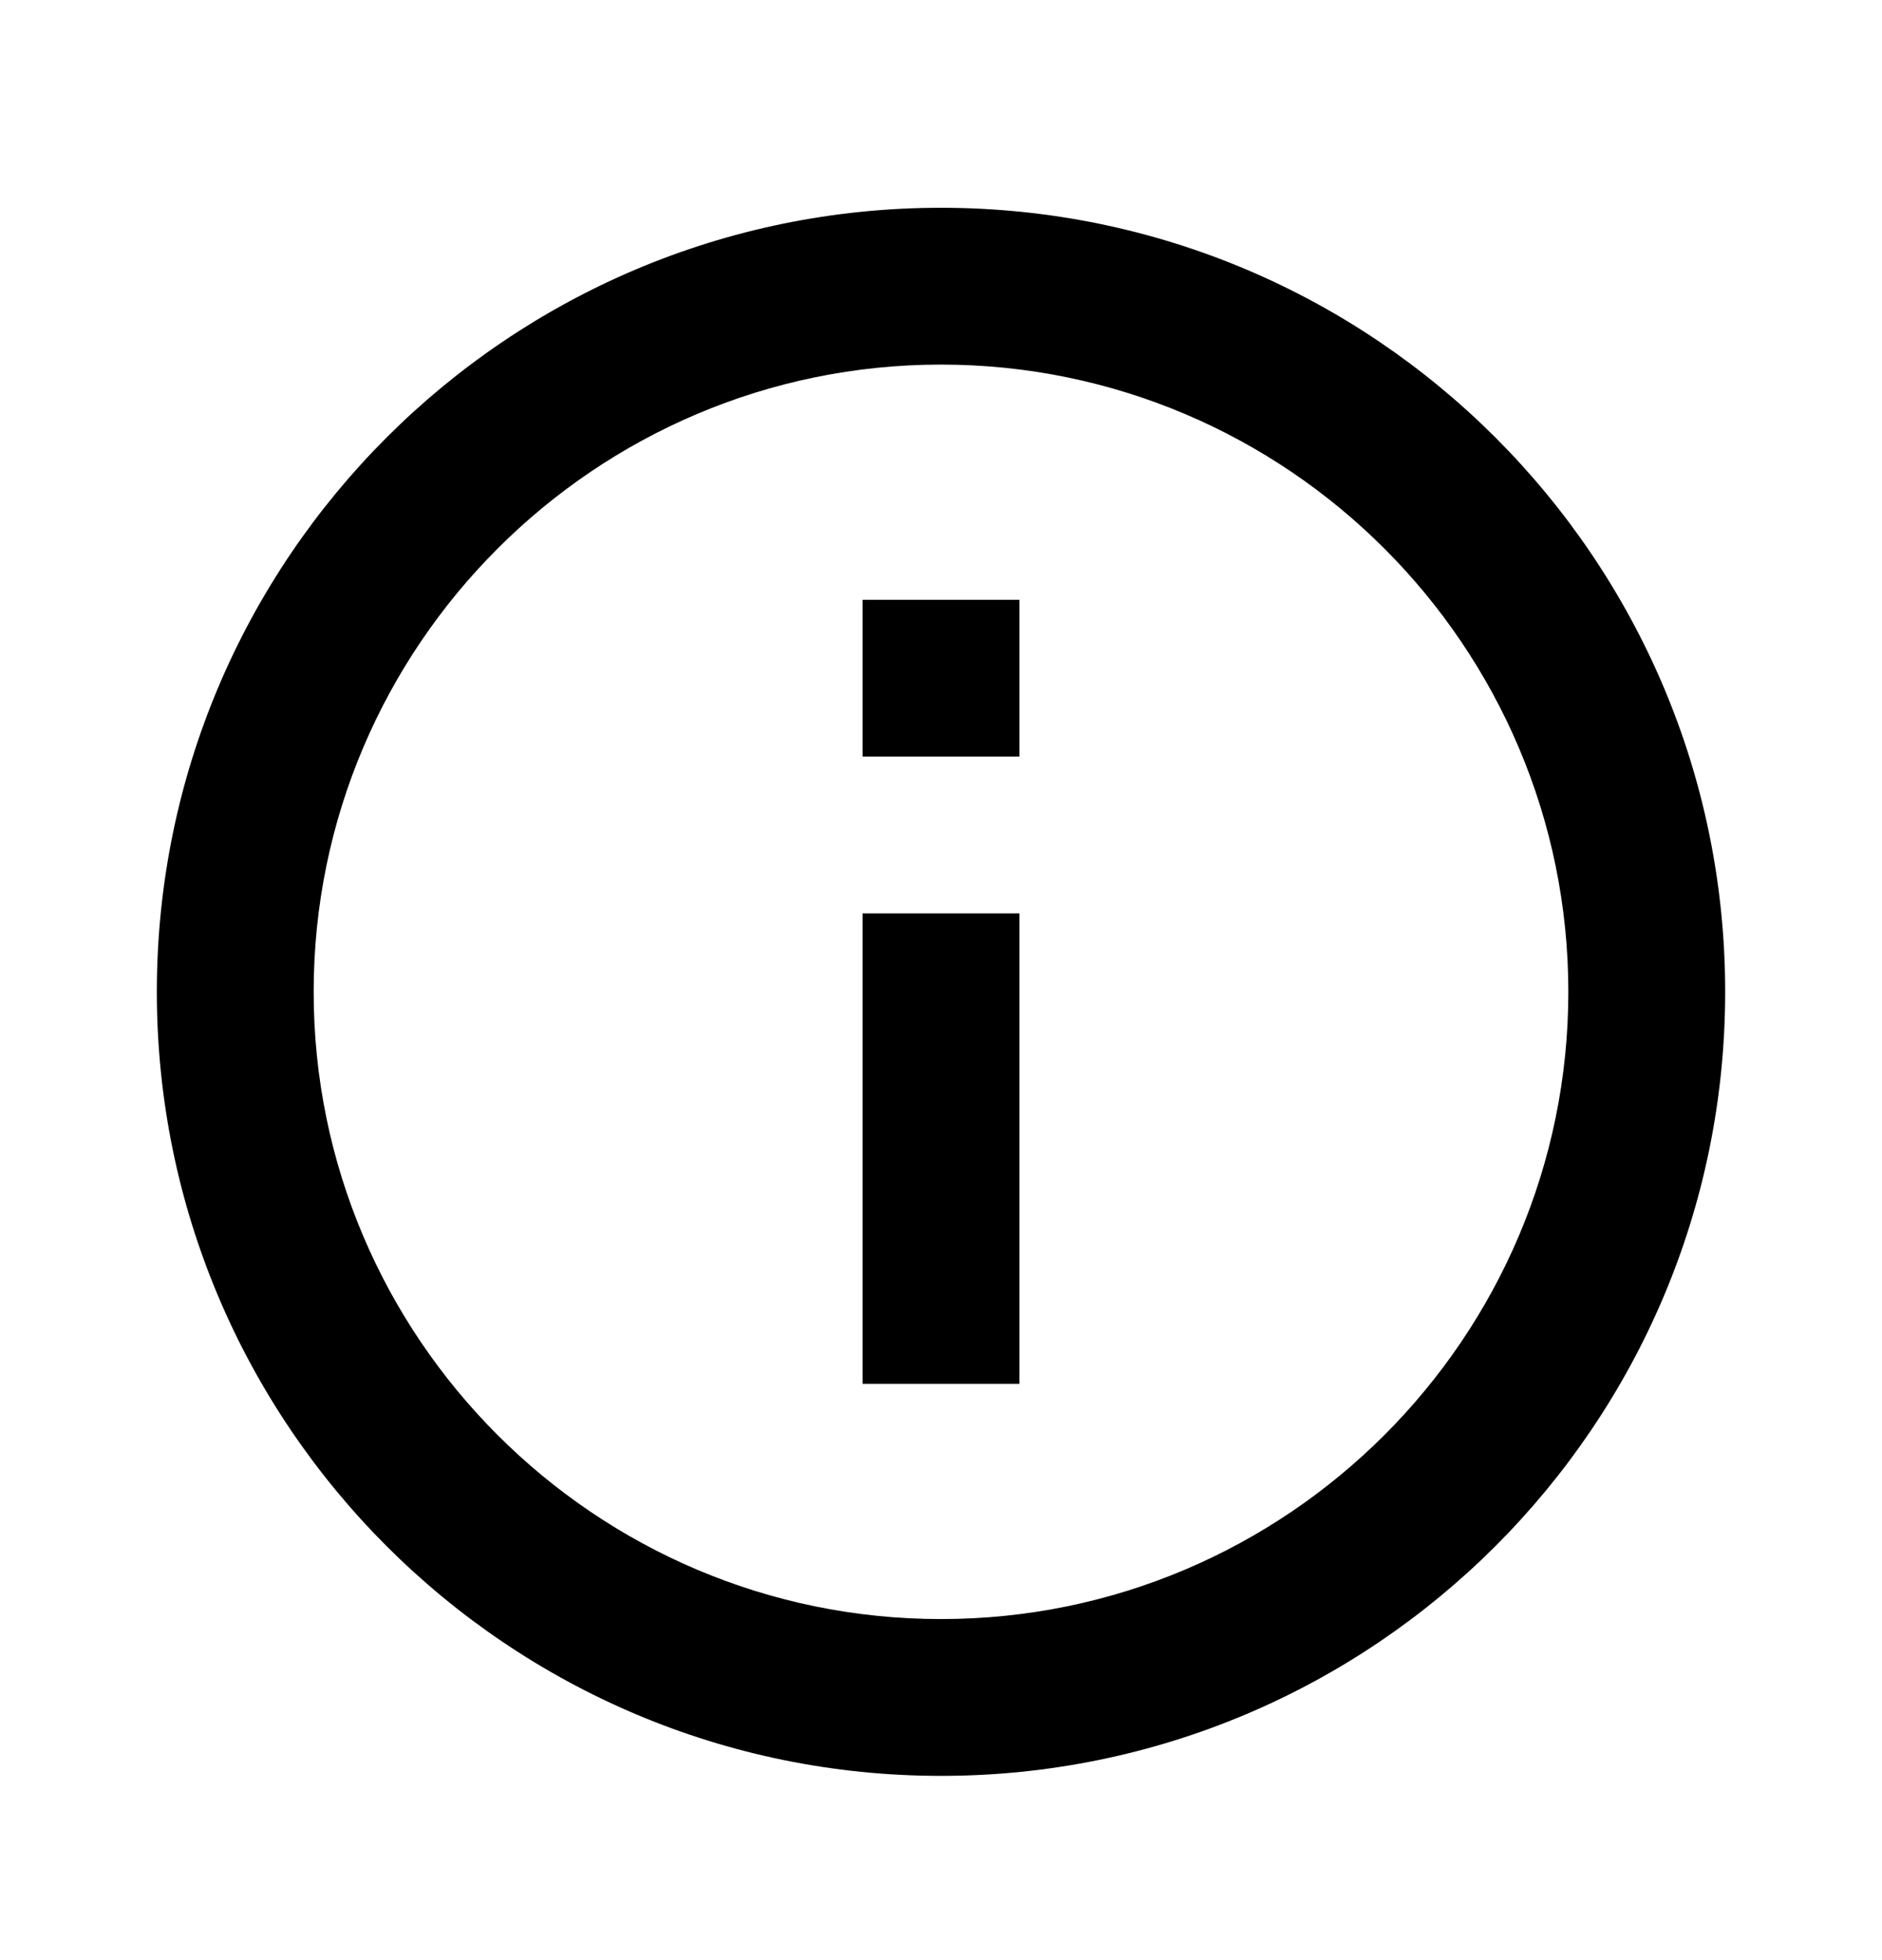 <svg width="24" height="25" viewBox="0 0 24 25" fill="none" xmlns="http://www.w3.org/2000/svg">
  <path d="M11 7.65H13V9.65H11V7.65ZM11 11.65H13V17.65H11V11.65ZM12 2.65C6.48 2.65 2 7.13 2 12.65C2 18.17 6.48 22.65 12 22.65C17.52 22.65 22 18.17 22 12.65C22 7.13 17.52 2.65 12 2.65ZM12 20.65C7.59 20.65 4 17.06 4 12.65C4 8.24 7.59 4.65 12 4.65C16.41 4.65 20 8.24 20 12.65C20 17.06 16.41 20.65 12 20.65Z" fill="black" />
</svg>